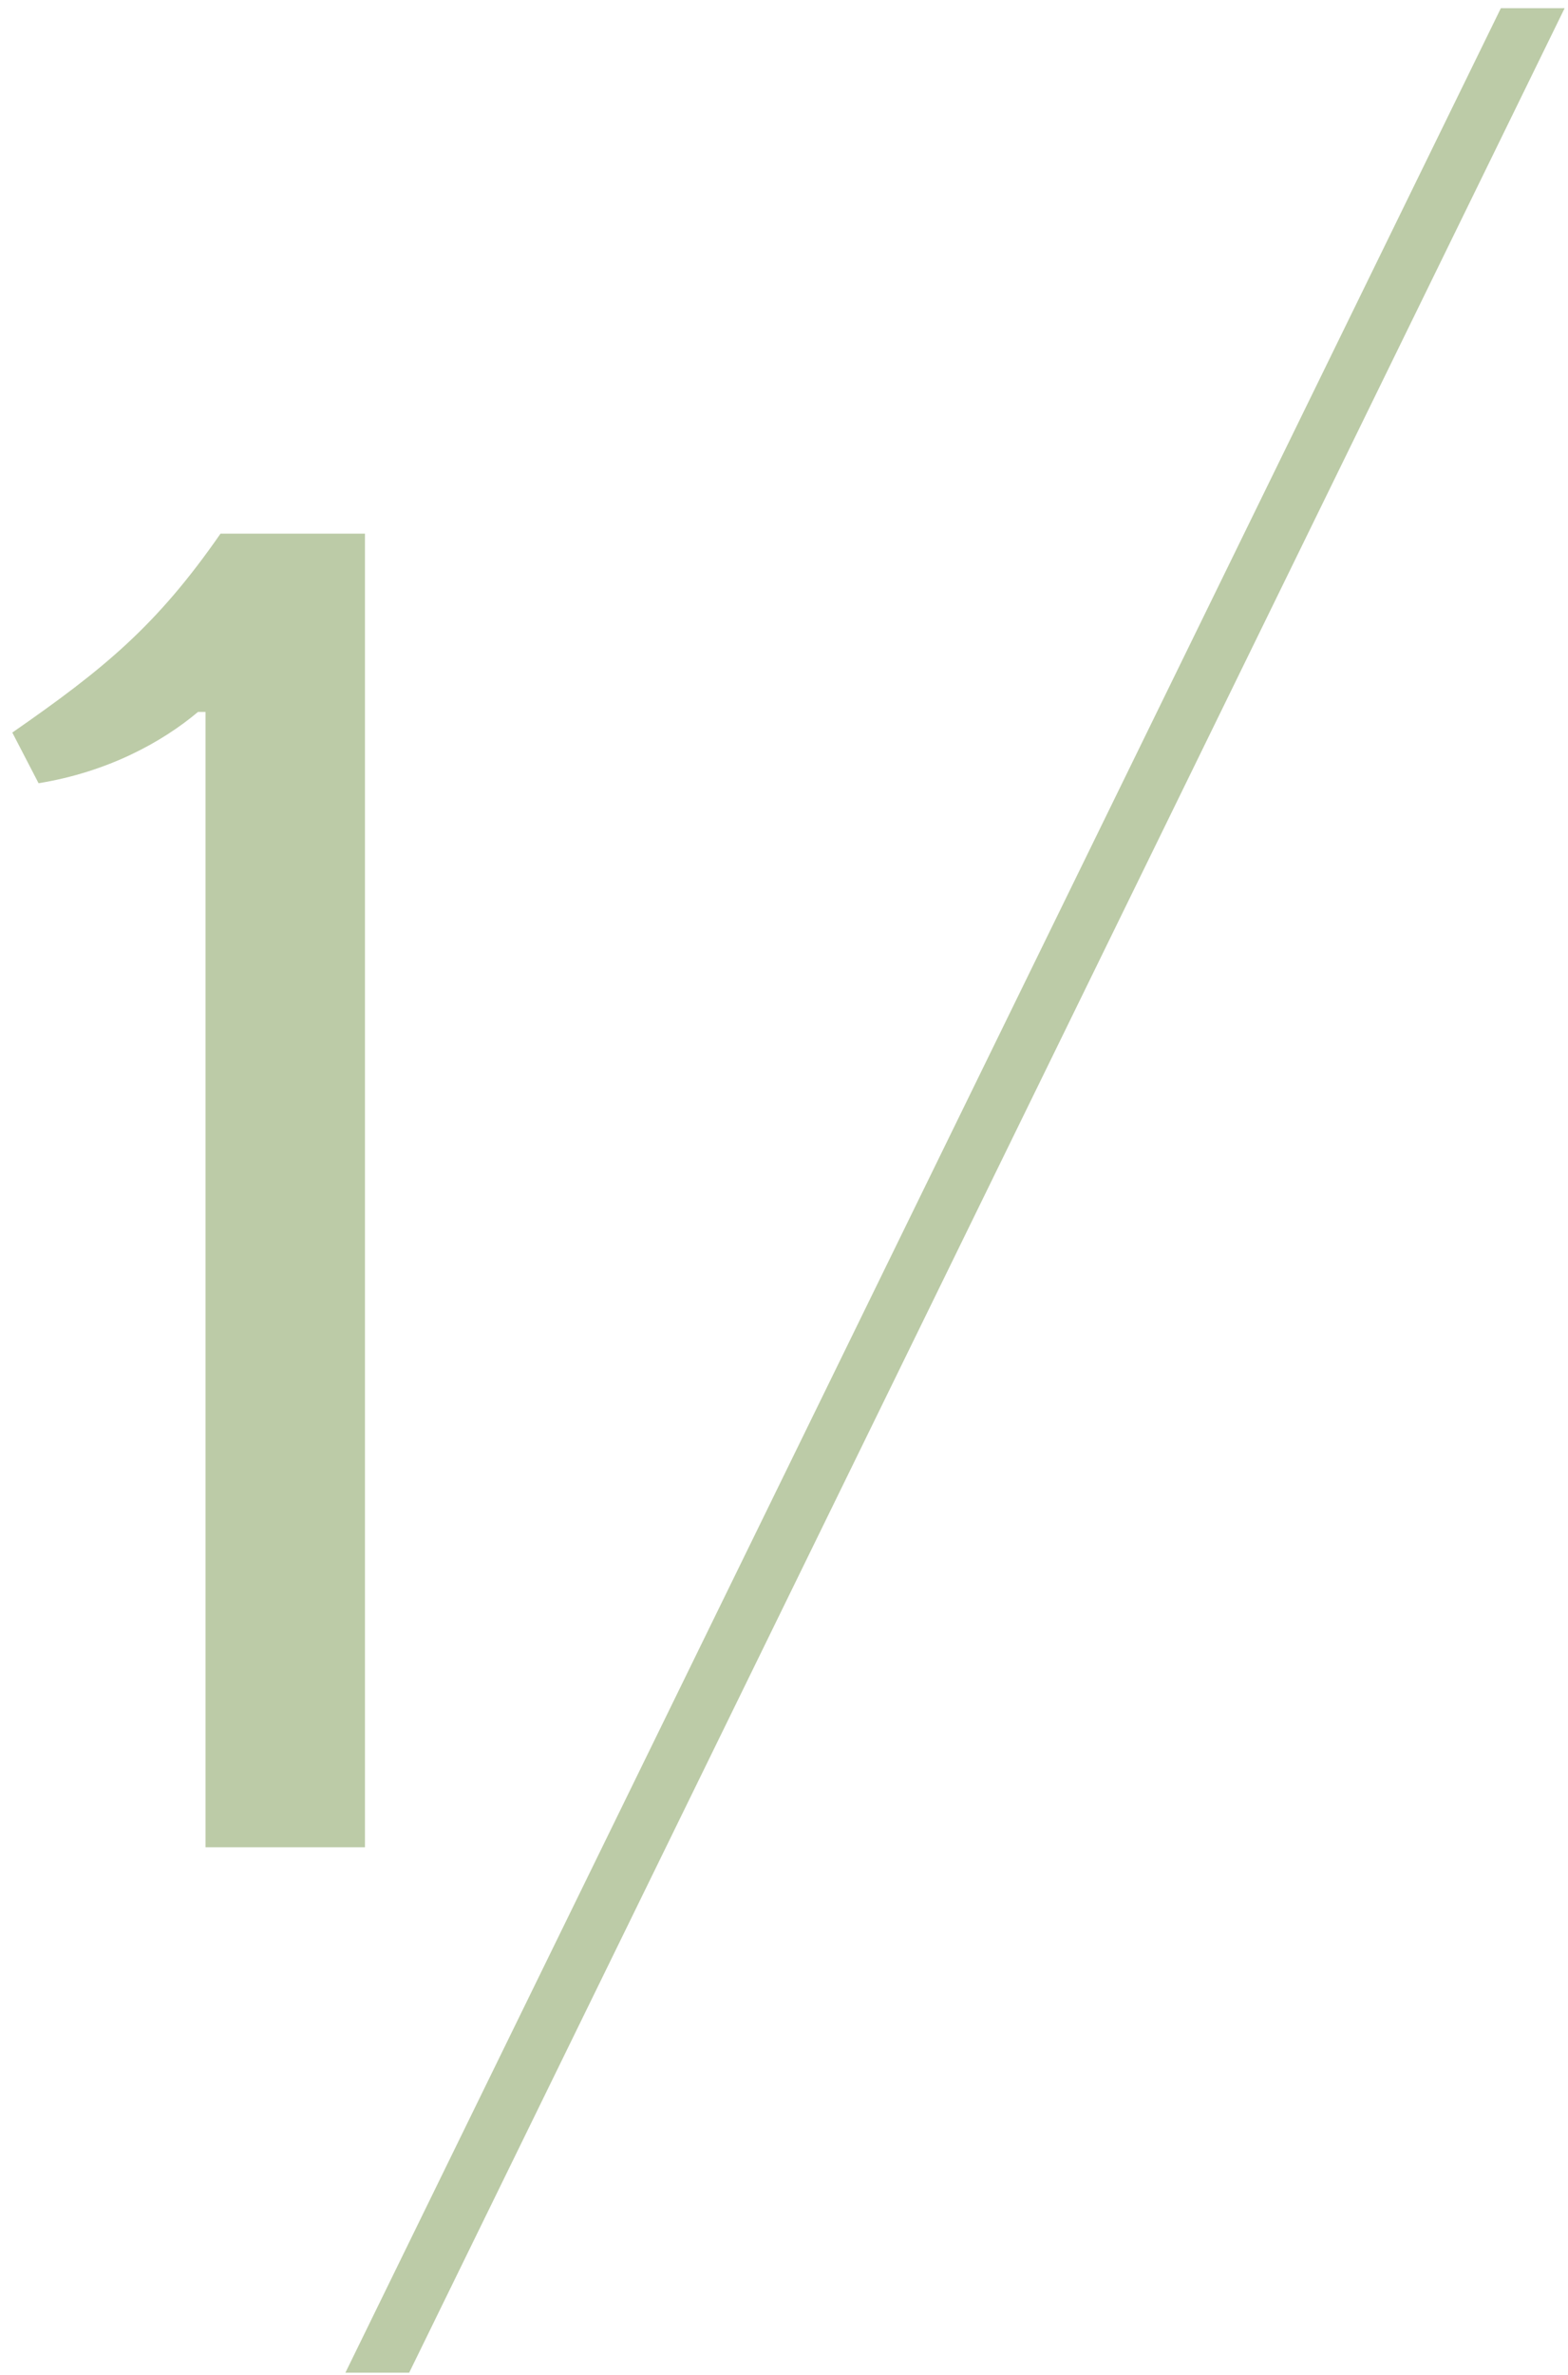 <?xml version="1.0" encoding="UTF-8"?> <svg xmlns="http://www.w3.org/2000/svg" width="107" height="162" viewBox="0 0 107 162" fill="none"> <path d="M24.904 37.68V36.4H15.048C10.696 42.672 7.112 45.616 0.84 49.968L2.632 53.424C7.368 52.656 11.08 50.608 13.512 48.56H14.024V113.84V124.72V126H24.904V124.72V113.84V48.56V37.68ZM106.77 0.56H102.418L23.57 161.84H27.922L106.77 0.56Z" fill="#BCCBA7"></path> </svg> 